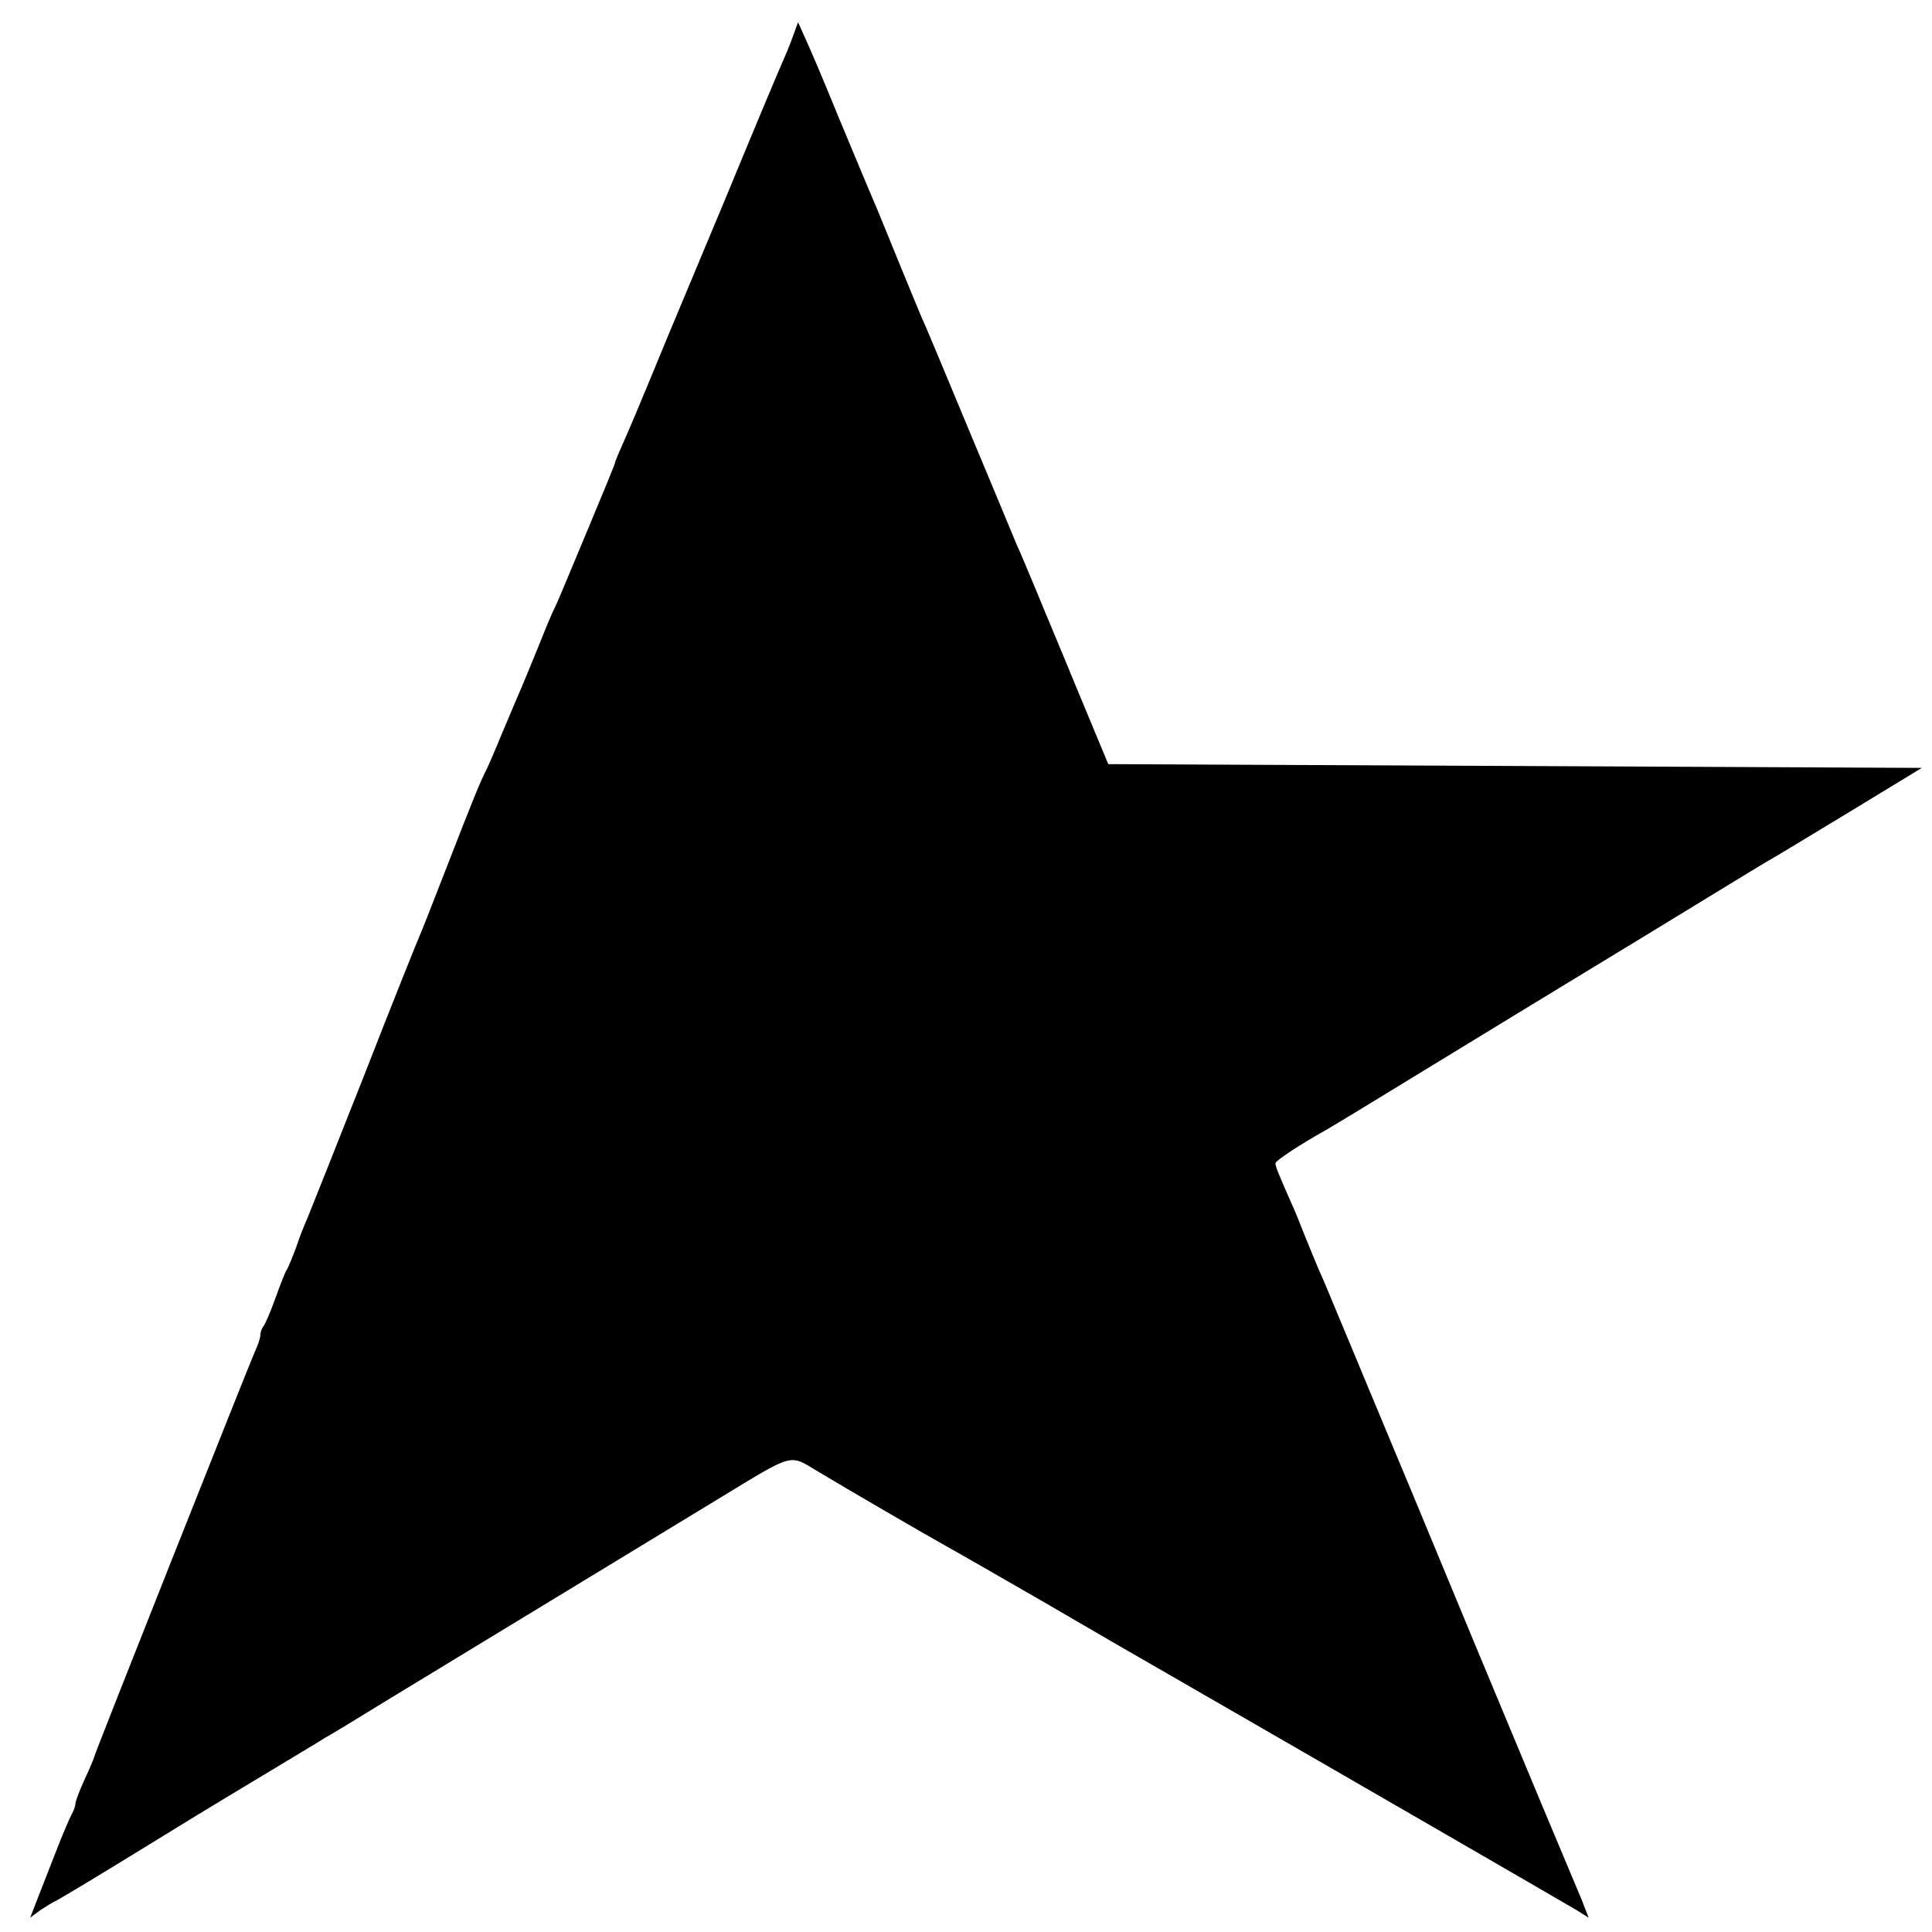 <?xml version="1.0" standalone="no"?>
<!DOCTYPE svg PUBLIC "-//W3C//DTD SVG 20010904//EN"
 "http://www.w3.org/TR/2001/REC-SVG-20010904/DTD/svg10.dtd">
<svg version="1.0" xmlns="http://www.w3.org/2000/svg"
 width="512pt" height="512pt" viewBox="0 0 512 512"
 preserveAspectRatio="xMidYMid meet">
<g transform="translate(0,512) scale(0.1,-0.1)"
fill="#000000" stroke="none">
<path d="M2101 5023 c-7 -21 -23 -58 -34 -83 -11 -25 -76 -180 -144 -345 -69
-165 -131 -313 -138 -330 -7 -16 -34 -82 -60 -145 -26 -63 -58 -139 -71 -168
-13 -29 -24 -55 -24 -58 0 -3 -30 -76 -66 -162 -36 -86 -70 -168 -76 -182 -6
-14 -14 -33 -19 -43 -5 -9 -23 -52 -40 -95 -17 -42 -37 -90 -44 -107 -7 -16
-30 -70 -51 -120 -20 -49 -41 -97 -45 -105 -15 -28 -38 -85 -104 -255 -36 -93
-70 -179 -75 -190 -5 -11 -71 -175 -145 -365 -75 -190 -142 -358 -149 -375 -7
-16 -22 -52 -31 -80 -10 -27 -21 -54 -25 -60 -4 -5 -17 -39 -30 -75 -13 -36
-27 -69 -32 -75 -4 -5 -8 -15 -8 -23 0 -8 -7 -28 -15 -45 -17 -39 -425 -1066
-425 -1072 0 -2 -11 -29 -25 -59 -14 -30 -25 -60 -25 -65 0 -6 -4 -19 -10 -29
-5 -9 -24 -53 -41 -97 -17 -44 -40 -102 -50 -128 l-19 -49 27 20 c16 10 33 21
38 23 6 2 106 62 223 134 117 72 220 135 229 140 10 6 70 42 133 80 63 38 123
74 132 80 10 5 89 53 175 106 87 53 273 166 413 251 140 85 342 208 449 273
211 128 190 122 271 74 66 -40 295 -173 335 -195 22 -12 137 -78 255 -146 118
-69 289 -168 380 -220 434 -250 1008 -582 1038 -600 l32 -20 -19 49 c-11 26
-57 136 -102 243 -148 355 -212 508 -343 825 -48 116 -103 246 -121 290 -18
44 -52 125 -75 180 -23 55 -47 114 -55 130 -7 17 -23 55 -35 85 -12 30 -28 71
-37 90 -8 19 -22 49 -29 67 -8 17 -14 35 -14 40 0 7 62 48 135 89 11 6 133 80
270 164 138 84 324 198 415 253 91 55 235 143 320 195 85 52 164 100 175 106
11 6 105 63 209 126 l189 115 -1078 5 -1078 5 -79 190 c-43 105 -95 228 -114
275 -20 47 -41 99 -49 115 -7 17 -63 152 -125 300 -62 149 -118 284 -126 300
-7 17 -36 86 -64 155 -28 69 -59 145 -70 170 -11 25 -51 122 -90 215 -38 94
-78 187 -88 208 l-17 38 -14 -38z"/>
</g>
</svg>
